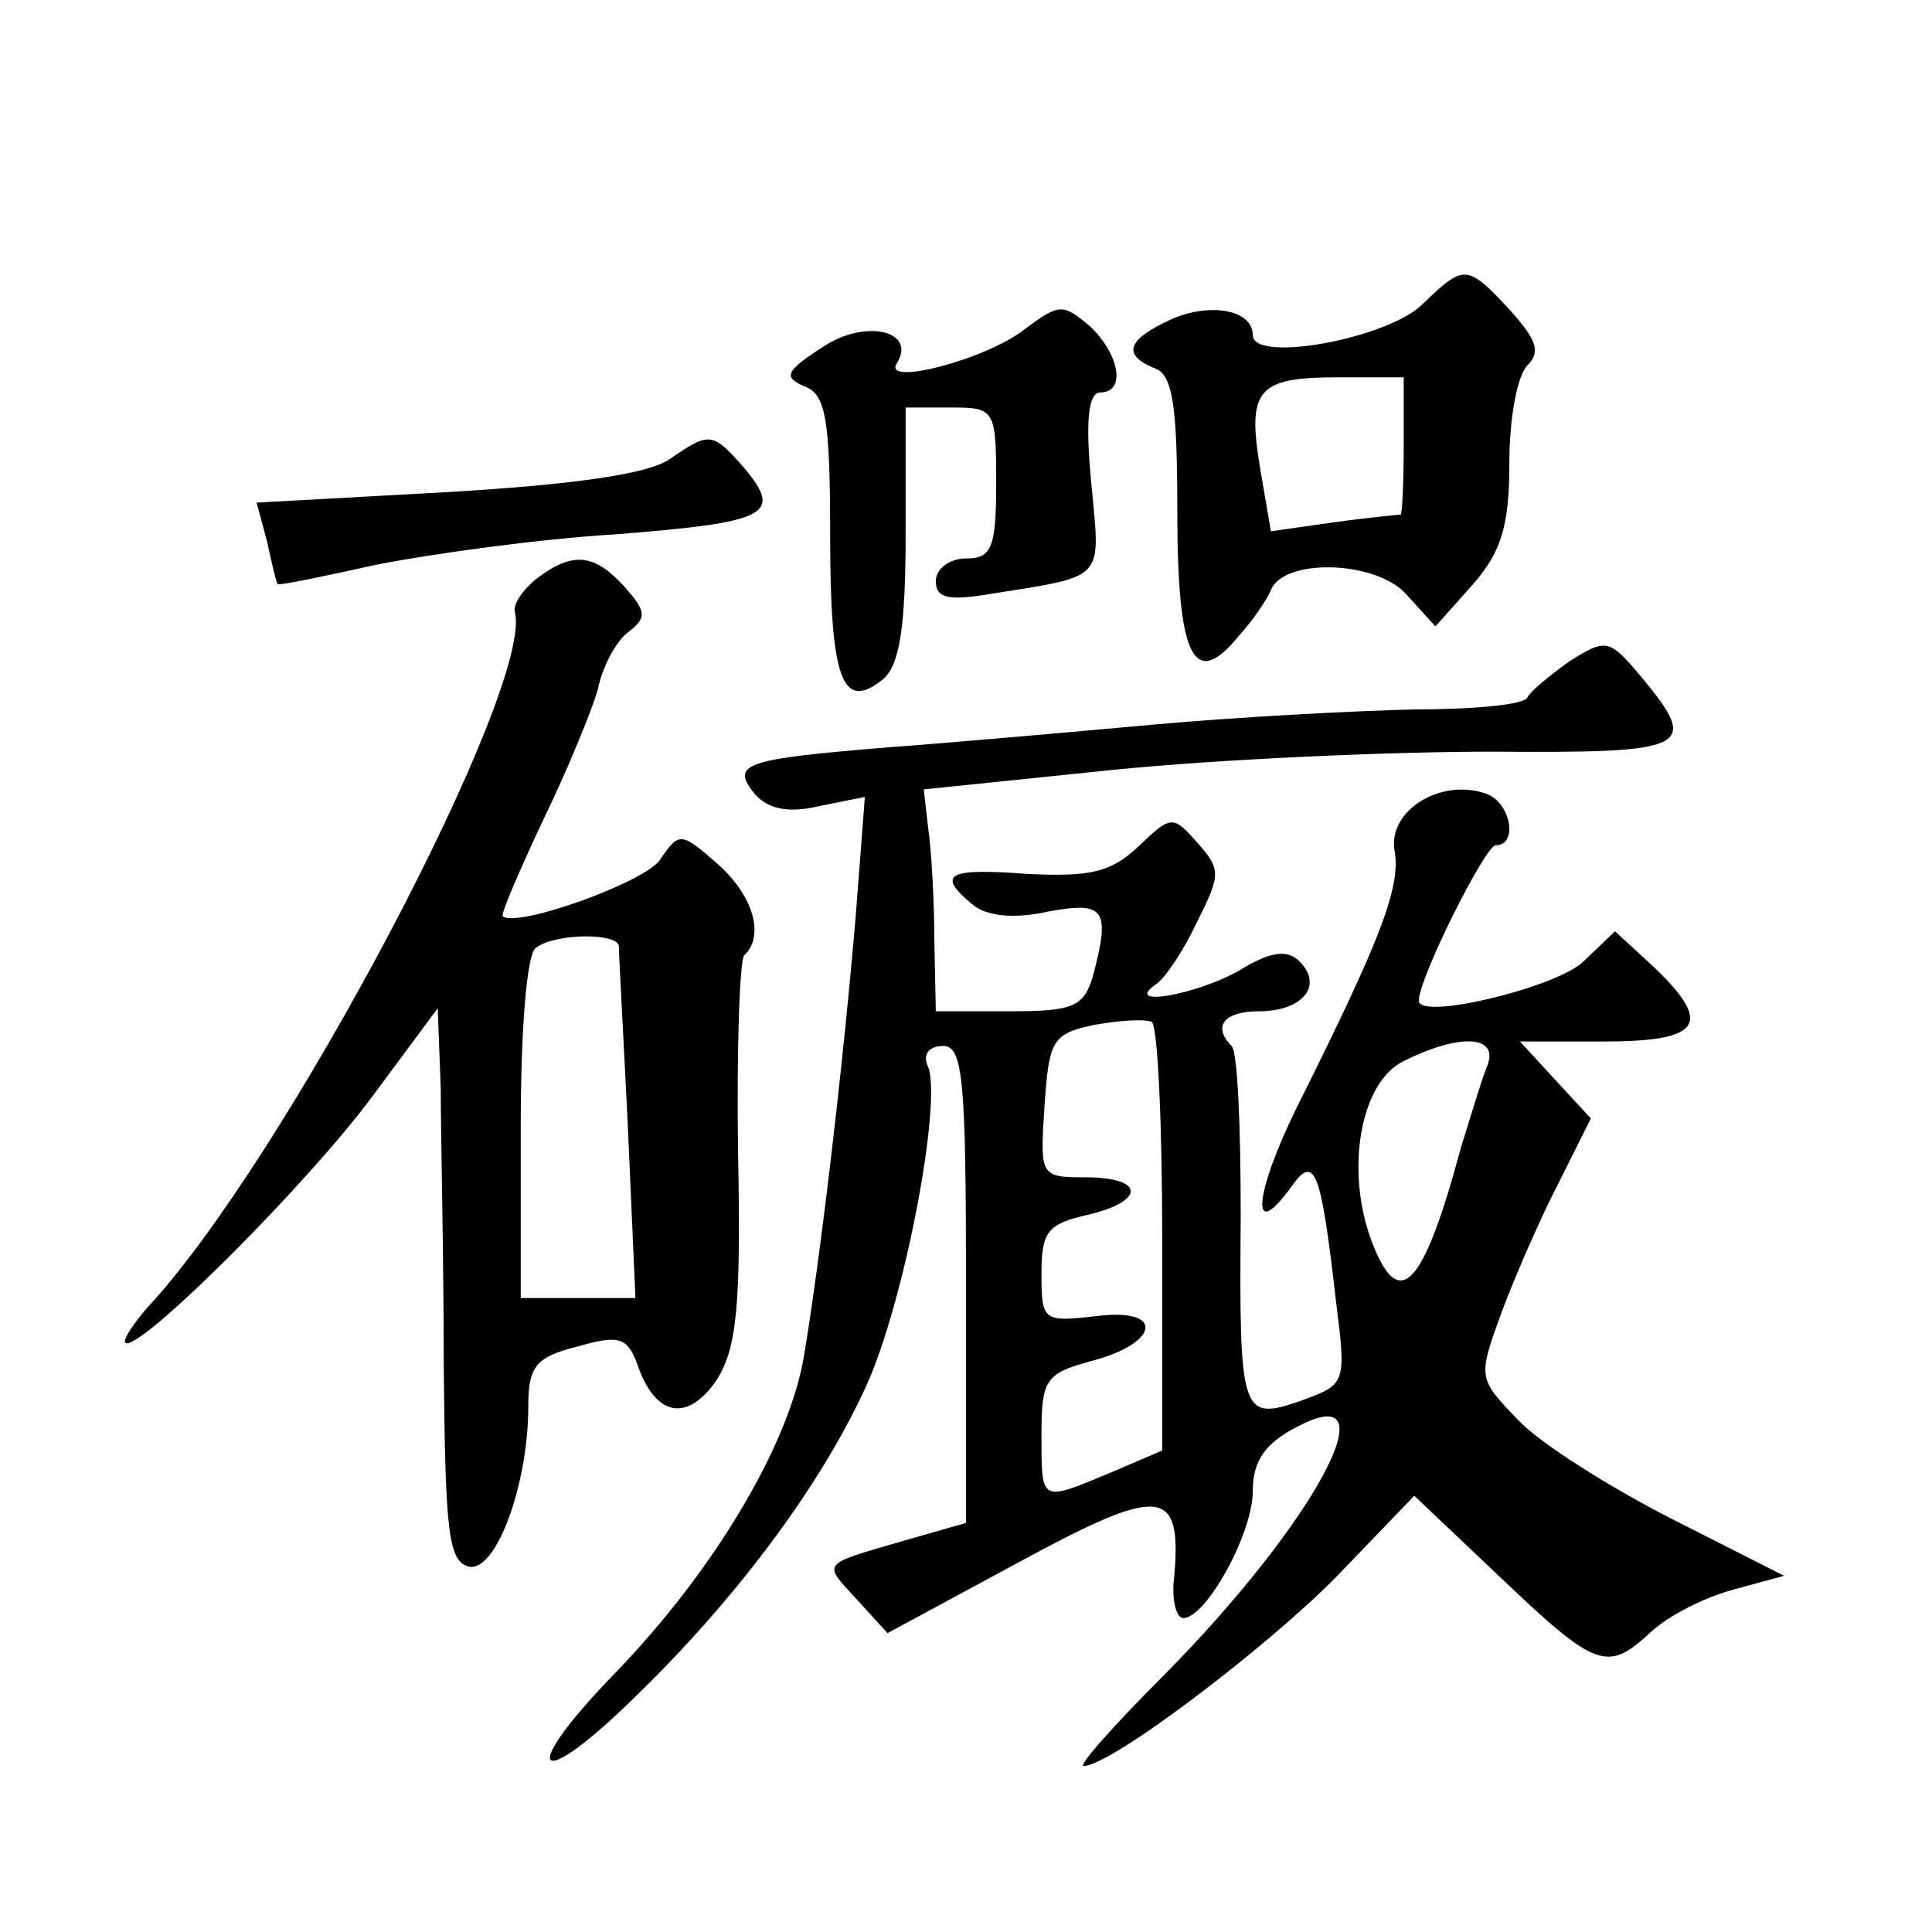 <?xml version="1.0" standalone="no"?>
<!DOCTYPE svg PUBLIC "-//W3C//DTD SVG 20010904//EN"
 "http://www.w3.org/TR/2001/REC-SVG-20010904/DTD/svg10.dtd">
<svg version="1.0" xmlns="http://www.w3.org/2000/svg"
 width="128pt" height="128pt" viewBox="0 0 128 128"
 preserveAspectRatio="xMidYMid meet">
<g transform="translate(0,128) scale(0.1,-0.1)"
fill="#0" stroke="none">
<path d="M943 1079 c-22 -23 -113 -40 -113 -21 0 17 -29 22 -55 10 -28 -13 -32
-23 -10 -32 12 -4 15 -25 15 -95 0 -97 11 -119 41 -82 10 11 19 25 21 30 8 21 68
20 89 -2 l20 -22 25 28 c19 22 24 39 24 81 0 28 5 57 12 64 9 9 6 17 -12 37 -28
30 -30 30 -57 4z m-13 -94 c0 -25 -1 -45 -2 -46 -2 0 -22 -2 -44 -5 l-42 -6 -7
41 c-9 53 -2 61 51 61 l44 0 0 -45z M679 1062 c-25 -20 -94 -38 -85 -23 14 22 -21
30 -49 11 -25 -16 -26 -20 -12 -26 14 -5 17 -21 17 -99 0 -95 8 -117 35 -95 11
9 15 35 15 96 l0 84 30 0 c29 0 30 -1 30 -50 0 -43 -3 -50 -20 -50 -11 0 -20 -7
-20 -15 0 -11 8 -13 33 -9 81 13 76 8 70 74 -4 41 -2 60 6 60 17 0 13 25 -7 44
-18 15 -20 15 -43 -2z M444 976 c-14 -10 -63 -17 -147 -22 l-127 -7 7 -26 c3 -14
6 -27 7 -28 1 -1 30 5 66 13 36 7 107 17 158 20 101 8 111 13 85 44 -21 24 -23
24 -49 6z M356 897 c-9 -7 -16 -17 -15 -22 14 -48 -153 -365 -244 -462 -11 -13
-17 -23 -13 -23 14 0 120 106 163 164 l43 58 2 -53 c0 -30 2 -112 2 -184 1 -110
3 -130 17 -133 18 -3 39 55 39 106 0 27 5 33 33 40 28 8 33 6 40 -14 12 -33 33
-36 52 -8 13 21 16 48 14 150 -1 68 1 127 4 131 14 13 6 40 -18 61 -24 21 -25 21
-38 2 -11 -15 -95 -45 -104 -37 -1 2 11 30 27 64 16 33 32 72 36 86 3 15 12 32
20 38 13 10 12 14 -2 30 -20 22 -34 24 -58 6z m54 -244 c0 -5 3 -59 6 -120 l5 -113
-38 0 -38 0 0 113 c0 65 4 115 10 119 13 10 55 10 55 1z M1040 842 c-14 -10 -26
-20 -28 -24 -2 -5 -36 -8 -75 -8 -40 -1 -117 -5 -172 -10 -55 -5 -134 -12 -175
-15 -98 -8 -106 -11 -90 -31 9 -10 22 -13 43 -8 l30 6 -6 -78 c-8 -96 -24 -233
-35 -296 -11 -58 -60 -140 -125 -207 -65 -67 -52 -80 14 -15 67 65 123 140 153
206 25 55 50 186 41 211 -4 8 0 14 10 14 13 0 15 -23 15 -158 l0 -158 -42 -12 c-55
-16 -53 -14 -30 -39 l20 -22 87 47 c94 51 108 50 103 -9 -2 -15 1 -28 6 -28 15
0 46 56 46 84 0 20 8 32 30 43 63 33 11 -64 -89 -165 -33 -33 -57 -60 -53 -60 18
0 122 79 168 126 l51 53 57 -54 c64 -61 71 -63 100 -36 12 11 36 23 55 28 l33 9
-75 38 c-41 21 -87 50 -101 65 -27 28 -27 28 -11 72 9 24 26 63 38 86 l21 42 -24
26 -23 25 56 0 c65 0 72 12 32 50 l-25 23 -22 -21 c-20 -17 -108 -38 -108 -25 0
15 44 103 51 103 15 0 10 28 -6 34 -30 11 -66 -11 -61 -38 4 -24 -9 -58 -65 -170
-28 -57 -31 -90 -4 -53 16 23 20 13 30 -74 7 -56 7 -56 -23 -67 -40 -14 -41 -9
-40 123 0 58 -2 108 -6 112 -13 13 -5 23 18 23 29 0 43 17 27 33 -8 8 -19 7 -40
-6 -28 -16 -78 -25 -55 -9 6 4 18 22 27 41 16 32 16 35 0 53 -16 18 -17 18 -39
-3 -18 -17 -32 -20 -73 -18 -53 4 -61 0 -37 -20 9 -8 28 -10 50 -5 38 7 42 2 30
-43 -6 -20 -13 -23 -55 -23 l-49 0 -1 48 c0 26 -2 59 -4 73 l-3 26 126 13 c70 7
182 12 250 12 132 -1 139 2 99 50 -21 25 -23 25 -47 10z m-270 -383 l0 -140 -35
-15 c-46 -19 -45 -20 -45 26 0 36 3 40 32 48 47 12 50 36 4 30 -35 -4 -36 -3 -36
28 0 28 4 33 30 39 39 9 39 25 -1 25 -30 0 -30 1 -27 47 3 44 5 48 33 54 17 3 33
4 38 2 4 -2 7 -67 7 -144z m215 114 c-4 -10 -11 -34 -17 -53 -25 -93 -41 -110 -59
-63 -18 47 -8 106 21 120 38 19 64 17 55 -4z"/>
</g>
</svg>
